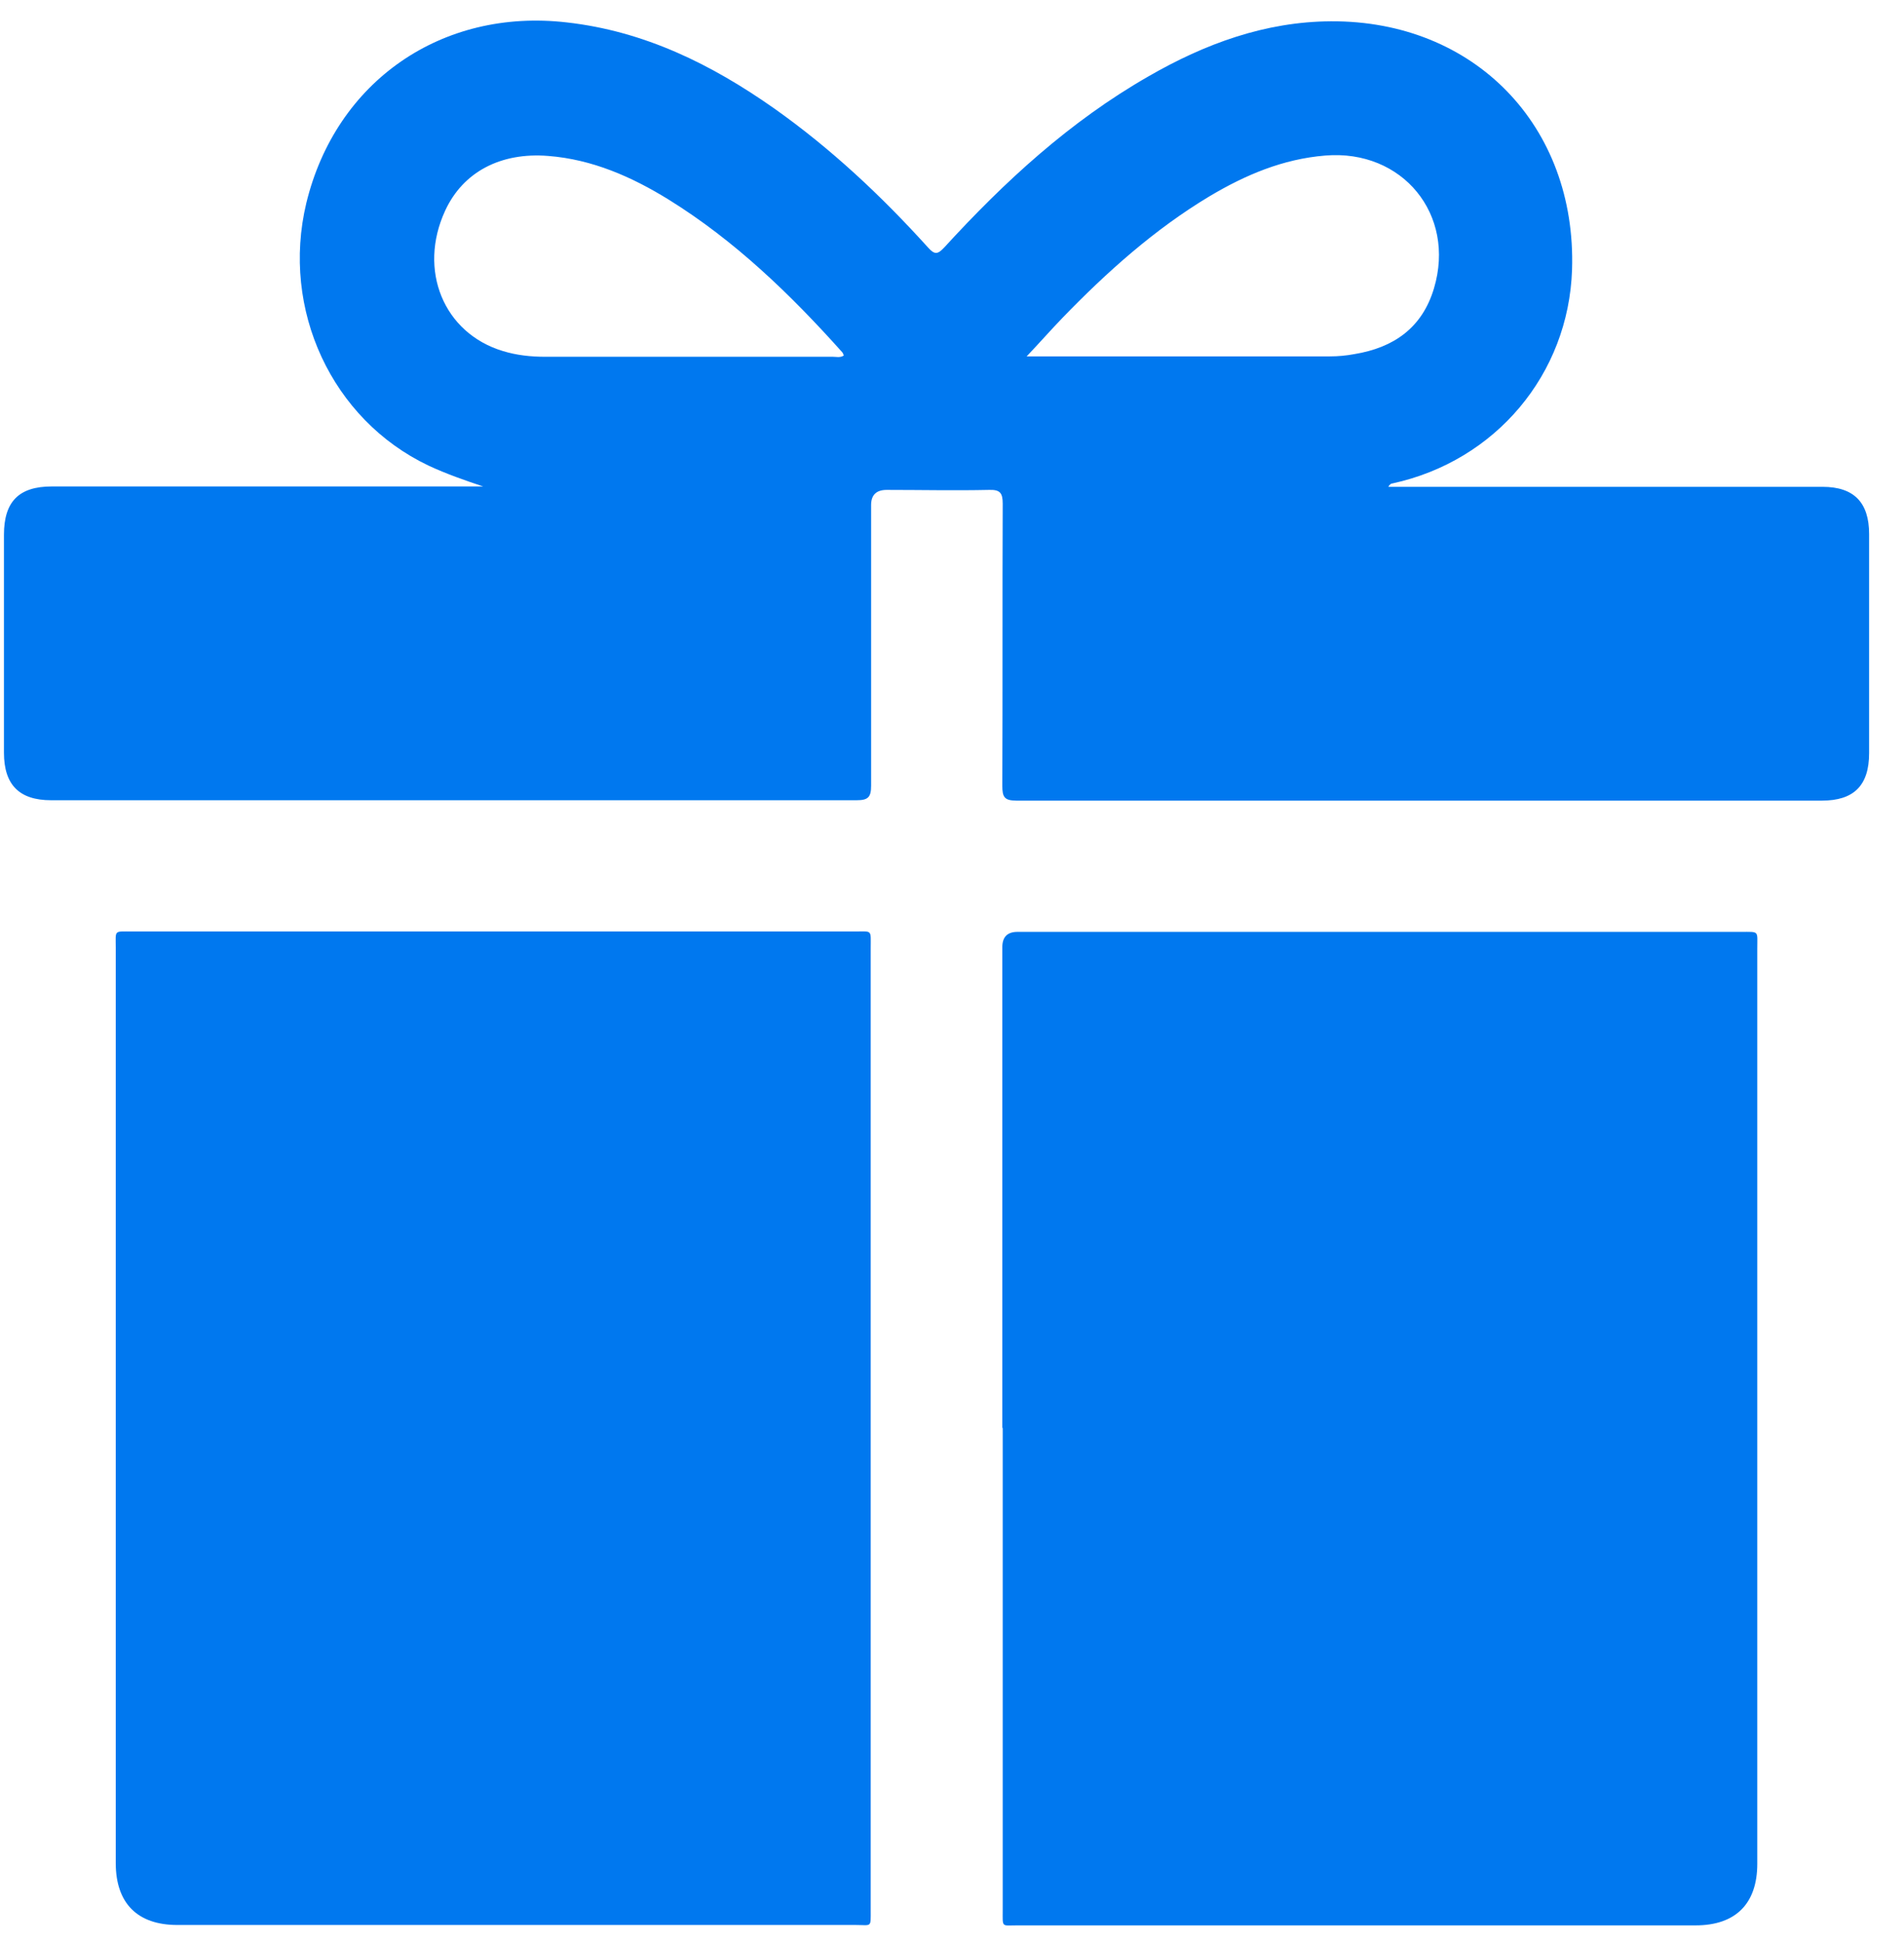 ﻿<svg width="49" height="50" viewBox="0 0 49 50" fill="none" xmlns="http://www.w3.org/2000/svg">
<path d="M12.464 12.528C11.964 12.362 11.485 12.195 11.025 11.98C8.539 10.796 7.227 7.967 7.883 5.226C8.646 2.085 11.377 0.205 14.588 0.577C16.584 0.802 18.307 1.654 19.922 2.789C21.39 3.827 22.692 5.05 23.886 6.372C24.053 6.558 24.131 6.548 24.297 6.372C25.854 4.669 27.537 3.122 29.553 1.967C31.012 1.125 32.558 0.558 34.252 0.548C37.942 0.528 40.575 3.24 40.457 6.939C40.369 9.631 38.49 11.863 35.837 12.44C35.798 12.44 35.759 12.47 35.73 12.528C35.837 12.528 35.945 12.528 36.062 12.528C39.674 12.528 43.286 12.528 46.907 12.528C47.71 12.528 48.102 12.93 48.102 13.742C48.102 15.621 48.102 17.5 48.102 19.38C48.102 20.212 47.71 20.603 46.888 20.603C39.978 20.603 33.067 20.603 26.157 20.603C25.844 20.603 25.795 20.505 25.795 20.221C25.805 17.804 25.795 15.386 25.805 12.959C25.805 12.685 25.736 12.597 25.452 12.607C24.571 12.626 23.7 12.607 22.819 12.607C22.552 12.607 22.418 12.737 22.418 12.998C22.418 15.406 22.418 17.814 22.418 20.221C22.418 20.515 22.34 20.593 22.046 20.593C15.136 20.593 8.226 20.593 1.315 20.593C0.493 20.593 0.102 20.192 0.102 19.37C0.102 17.5 0.102 15.631 0.102 13.761C0.102 12.91 0.483 12.518 1.335 12.518C5.005 12.518 8.686 12.518 12.356 12.518C12.395 12.518 12.434 12.518 12.464 12.518V12.528ZM26.412 9.171C26.568 9.171 26.627 9.171 26.686 9.171C29.201 9.171 31.707 9.171 34.222 9.171C34.438 9.171 34.653 9.151 34.858 9.112C35.867 8.946 36.601 8.437 36.904 7.419C37.472 5.52 36.092 3.837 34.105 4.003C33.018 4.091 32.049 4.502 31.129 5.05C29.71 5.902 28.487 6.998 27.341 8.182C27.048 8.486 26.764 8.809 26.412 9.181V9.171ZM21.713 9.142C21.713 9.142 21.694 9.083 21.674 9.063C20.343 7.576 18.914 6.195 17.211 5.138C16.261 4.551 15.243 4.101 14.108 4.013C12.885 3.915 11.916 4.424 11.456 5.422C10.751 6.949 11.416 8.574 12.943 9.034C13.296 9.142 13.658 9.181 14.03 9.181C16.496 9.181 18.973 9.181 21.439 9.181C21.527 9.181 21.615 9.21 21.713 9.151V9.142Z" fill="#0078EF"/>
<path d="M22.408 36.783C22.408 40.903 22.408 45.034 22.408 49.155C22.408 49.615 22.437 49.536 22.017 49.536C16.203 49.536 10.379 49.536 4.565 49.536C3.537 49.536 2.979 48.978 2.979 47.941C2.979 40.091 2.979 32.241 2.979 24.391C2.979 23.921 2.92 23.97 3.41 23.97C9.605 23.97 15.801 23.97 21.997 23.97C22.457 23.97 22.408 23.912 22.408 24.401C22.408 28.522 22.408 32.652 22.408 36.773V36.783Z" fill="#0078EF"/>
<path d="M25.795 36.743C25.795 32.623 25.795 28.492 25.795 24.372C25.795 24.111 25.925 23.98 26.186 23.98C32.392 23.98 38.597 23.98 44.803 23.98C45.283 23.98 45.224 23.941 45.224 24.411C45.224 32.261 45.224 40.111 45.224 47.961C45.224 48.988 44.666 49.546 43.638 49.546C37.824 49.546 32 49.546 26.186 49.546C25.765 49.546 25.805 49.615 25.805 49.145C25.805 45.014 25.805 40.874 25.805 36.743H25.795Z" fill="#0078EF"/>
</svg>

